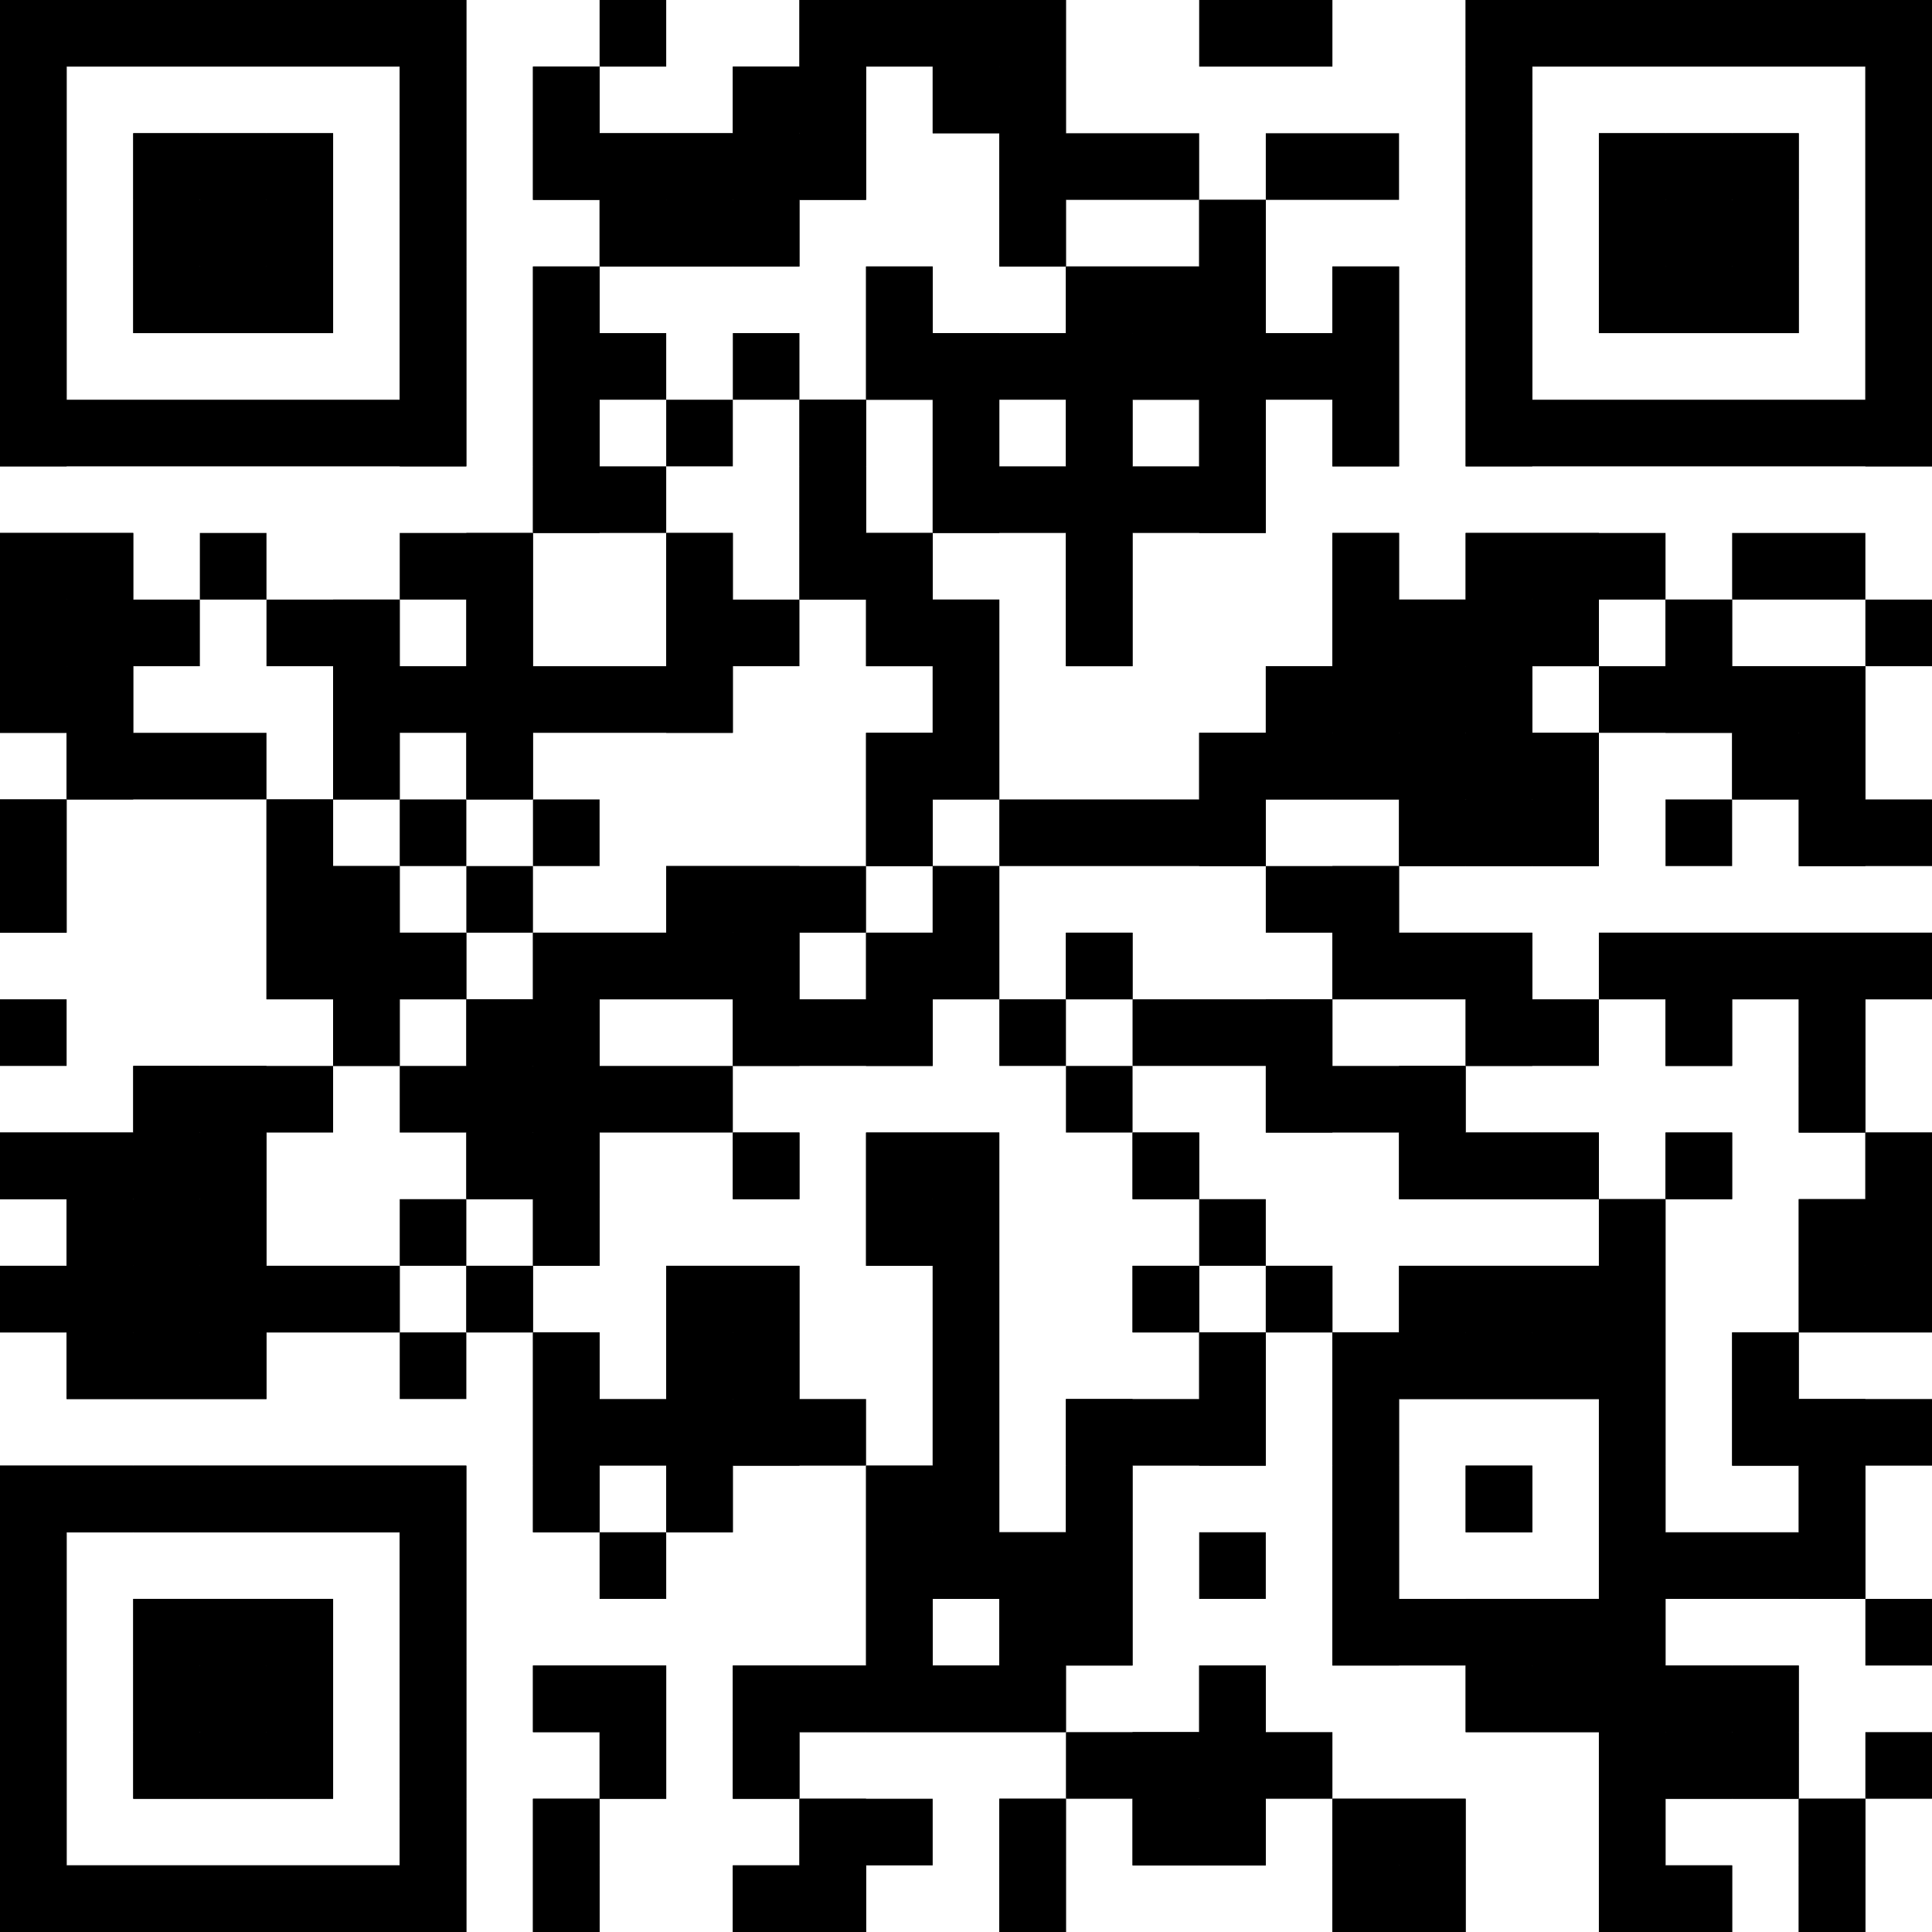 <?xml version="1.0"?>
<svg version="1.1" xmlns="http://www.w3.org/2000/svg" width="1024" height="1024"><rect x="0" y="0" width="247.172" height="35.31" fill="black"/><rect x="317.793" y="0" width="35.31" height="35.31" fill="black"/><rect x="423.724" y="0" width="141.241" height="35.31" fill="black"/><rect x="635.586" y="0" width="70.621" height="35.31" fill="black"/><rect x="776.828" y="0" width="247.172" height="35.31" fill="black"/><rect x="0" y="35.31" width="35.31" height="35.31" fill="black"/><rect x="211.862" y="35.31" width="35.31" height="35.31" fill="black"/><rect x="282.483" y="35.31" width="35.31" height="35.31" fill="black"/><rect x="388.414" y="35.31" width="70.621" height="35.31" fill="black"/><rect x="494.345" y="35.31" width="70.621" height="35.31" fill="black"/><rect x="776.828" y="35.31" width="35.31" height="35.31" fill="black"/><rect x="988.69" y="35.31" width="35.31" height="35.31" fill="black"/><rect x="0" y="70.621" width="35.31" height="35.31" fill="black"/><rect x="70.621" y="70.621" width="105.931" height="35.31" fill="black"/><rect x="211.862" y="70.621" width="35.31" height="35.31" fill="black"/><rect x="282.483" y="70.621" width="176.552" height="35.31" fill="black"/><rect x="529.655" y="70.621" width="105.931" height="35.31" fill="black"/><rect x="670.897" y="70.621" width="70.621" height="35.31" fill="black"/><rect x="776.828" y="70.621" width="35.31" height="35.31" fill="black"/><rect x="847.448" y="70.621" width="105.931" height="35.31" fill="black"/><rect x="988.69" y="70.621" width="35.31" height="35.31" fill="black"/><rect x="0" y="105.931" width="35.31" height="35.31" fill="black"/><rect x="70.621" y="105.931" width="105.931" height="35.31" fill="black"/><rect x="211.862" y="105.931" width="35.31" height="35.31" fill="black"/><rect x="317.793" y="105.931" width="105.931" height="35.31" fill="black"/><rect x="529.655" y="105.931" width="35.31" height="35.31" fill="black"/><rect x="635.586" y="105.931" width="35.31" height="35.31" fill="black"/><rect x="776.828" y="105.931" width="35.31" height="35.31" fill="black"/><rect x="847.448" y="105.931" width="105.931" height="35.31" fill="black"/><rect x="988.69" y="105.931" width="35.31" height="35.31" fill="black"/><rect x="0" y="141.241" width="35.31" height="35.31" fill="black"/><rect x="70.621" y="141.241" width="105.931" height="35.31" fill="black"/><rect x="211.862" y="141.241" width="35.31" height="35.31" fill="black"/><rect x="282.483" y="141.241" width="35.31" height="35.31" fill="black"/><rect x="459.034" y="141.241" width="35.31" height="35.31" fill="black"/><rect x="564.966" y="141.241" width="105.931" height="35.31" fill="black"/><rect x="706.207" y="141.241" width="35.31" height="35.31" fill="black"/><rect x="776.828" y="141.241" width="35.31" height="35.31" fill="black"/><rect x="847.448" y="141.241" width="105.931" height="35.31" fill="black"/><rect x="988.69" y="141.241" width="35.31" height="35.31" fill="black"/><rect x="0" y="176.552" width="35.31" height="35.31" fill="black"/><rect x="211.862" y="176.552" width="35.31" height="35.31" fill="black"/><rect x="282.483" y="176.552" width="70.621" height="35.31" fill="black"/><rect x="388.414" y="176.552" width="35.31" height="35.31" fill="black"/><rect x="459.034" y="176.552" width="282.483" height="35.31" fill="black"/><rect x="776.828" y="176.552" width="35.31" height="35.31" fill="black"/><rect x="988.69" y="176.552" width="35.31" height="35.31" fill="black"/><rect x="0" y="211.862" width="247.172" height="35.31" fill="black"/><rect x="282.483" y="211.862" width="35.31" height="35.31" fill="black"/><rect x="353.103" y="211.862" width="35.31" height="35.31" fill="black"/><rect x="423.724" y="211.862" width="35.31" height="35.31" fill="black"/><rect x="494.345" y="211.862" width="35.31" height="35.31" fill="black"/><rect x="564.966" y="211.862" width="35.31" height="35.31" fill="black"/><rect x="635.586" y="211.862" width="35.31" height="35.31" fill="black"/><rect x="706.207" y="211.862" width="35.31" height="35.31" fill="black"/><rect x="776.828" y="211.862" width="247.172" height="35.31" fill="black"/><rect x="282.483" y="247.172" width="70.621" height="35.31" fill="black"/><rect x="423.724" y="247.172" width="35.31" height="35.31" fill="black"/><rect x="494.345" y="247.172" width="176.552" height="35.31" fill="black"/><rect x="0" y="282.483" width="70.621" height="35.31" fill="black"/><rect x="105.931" y="282.483" width="35.31" height="35.31" fill="black"/><rect x="211.862" y="282.483" width="70.621" height="35.31" fill="black"/><rect x="353.103" y="282.483" width="35.31" height="35.31" fill="black"/><rect x="423.724" y="282.483" width="70.621" height="35.31" fill="black"/><rect x="564.966" y="282.483" width="35.31" height="35.31" fill="black"/><rect x="706.207" y="282.483" width="35.31" height="35.31" fill="black"/><rect x="776.828" y="282.483" width="105.931" height="35.31" fill="black"/><rect x="918.069" y="282.483" width="70.621" height="35.31" fill="black"/><rect x="0" y="317.793" width="105.931" height="35.31" fill="black"/><rect x="141.241" y="317.793" width="70.621" height="35.31" fill="black"/><rect x="247.172" y="317.793" width="35.31" height="35.31" fill="black"/><rect x="353.103" y="317.793" width="70.621" height="35.31" fill="black"/><rect x="459.034" y="317.793" width="70.621" height="35.31" fill="black"/><rect x="564.966" y="317.793" width="35.31" height="35.31" fill="black"/><rect x="706.207" y="317.793" width="141.241" height="35.31" fill="black"/><rect x="882.759" y="317.793" width="35.31" height="35.31" fill="black"/><rect x="988.69" y="317.793" width="35.31" height="35.31" fill="black"/><rect x="0" y="353.103" width="70.621" height="35.31" fill="black"/><rect x="176.552" y="353.103" width="211.862" height="35.31" fill="black"/><rect x="494.345" y="353.103" width="35.31" height="35.31" fill="black"/><rect x="670.897" y="353.103" width="141.241" height="35.31" fill="black"/><rect x="847.448" y="353.103" width="141.241" height="35.31" fill="black"/><rect x="35.31" y="388.414" width="105.931" height="35.31" fill="black"/><rect x="176.552" y="388.414" width="35.31" height="35.31" fill="black"/><rect x="247.172" y="388.414" width="35.31" height="35.31" fill="black"/><rect x="459.034" y="388.414" width="70.621" height="35.31" fill="black"/><rect x="635.586" y="388.414" width="211.862" height="35.31" fill="black"/><rect x="918.069" y="388.414" width="70.621" height="35.31" fill="black"/><rect x="0" y="423.724" width="35.31" height="35.31" fill="black"/><rect x="141.241" y="423.724" width="35.31" height="35.31" fill="black"/><rect x="211.862" y="423.724" width="35.31" height="35.31" fill="black"/><rect x="282.483" y="423.724" width="35.31" height="35.31" fill="black"/><rect x="459.034" y="423.724" width="35.31" height="35.31" fill="black"/><rect x="529.655" y="423.724" width="141.241" height="35.31" fill="black"/><rect x="741.517" y="423.724" width="105.931" height="35.31" fill="black"/><rect x="882.759" y="423.724" width="35.31" height="35.31" fill="black"/><rect x="953.379" y="423.724" width="70.621" height="35.31" fill="black"/><rect x="0" y="459.034" width="35.31" height="35.31" fill="black"/><rect x="141.241" y="459.034" width="70.621" height="35.31" fill="black"/><rect x="247.172" y="459.034" width="35.31" height="35.31" fill="black"/><rect x="353.103" y="459.034" width="105.931" height="35.31" fill="black"/><rect x="494.345" y="459.034" width="35.31" height="35.31" fill="black"/><rect x="670.897" y="459.034" width="70.621" height="35.31" fill="black"/><rect x="141.241" y="494.345" width="105.931" height="35.31" fill="black"/><rect x="282.483" y="494.345" width="141.241" height="35.31" fill="black"/><rect x="459.034" y="494.345" width="70.621" height="35.31" fill="black"/><rect x="564.966" y="494.345" width="35.31" height="35.31" fill="black"/><rect x="706.207" y="494.345" width="105.931" height="35.31" fill="black"/><rect x="847.448" y="494.345" width="176.552" height="35.31" fill="black"/><rect x="0" y="529.655" width="35.31" height="35.31" fill="black"/><rect x="176.552" y="529.655" width="35.31" height="35.31" fill="black"/><rect x="247.172" y="529.655" width="70.621" height="35.31" fill="black"/><rect x="388.414" y="529.655" width="105.931" height="35.31" fill="black"/><rect x="529.655" y="529.655" width="35.31" height="35.31" fill="black"/><rect x="600.276" y="529.655" width="105.931" height="35.31" fill="black"/><rect x="776.828" y="529.655" width="70.621" height="35.31" fill="black"/><rect x="882.759" y="529.655" width="35.31" height="35.31" fill="black"/><rect x="953.379" y="529.655" width="35.31" height="35.31" fill="black"/><rect x="70.621" y="564.966" width="105.931" height="35.31" fill="black"/><rect x="211.862" y="564.966" width="176.552" height="35.31" fill="black"/><rect x="564.966" y="564.966" width="35.31" height="35.31" fill="black"/><rect x="670.897" y="564.966" width="105.931" height="35.31" fill="black"/><rect x="953.379" y="564.966" width="35.31" height="35.31" fill="black"/><rect x="0" y="600.276" width="141.241" height="35.31" fill="black"/><rect x="247.172" y="600.276" width="70.621" height="35.31" fill="black"/><rect x="388.414" y="600.276" width="35.31" height="35.31" fill="black"/><rect x="459.034" y="600.276" width="70.621" height="35.31" fill="black"/><rect x="600.276" y="600.276" width="35.31" height="35.31" fill="black"/><rect x="741.517" y="600.276" width="105.931" height="35.31" fill="black"/><rect x="882.759" y="600.276" width="35.31" height="35.31" fill="black"/><rect x="988.69" y="600.276" width="35.31" height="35.31" fill="black"/><rect x="35.31" y="635.586" width="105.931" height="35.31" fill="black"/><rect x="211.862" y="635.586" width="35.31" height="35.31" fill="black"/><rect x="282.483" y="635.586" width="35.31" height="35.31" fill="black"/><rect x="459.034" y="635.586" width="70.621" height="35.31" fill="black"/><rect x="635.586" y="635.586" width="35.31" height="35.31" fill="black"/><rect x="847.448" y="635.586" width="35.31" height="35.31" fill="black"/><rect x="953.379" y="635.586" width="70.621" height="35.31" fill="black"/><rect x="0" y="670.897" width="211.862" height="35.31" fill="black"/><rect x="247.172" y="670.897" width="35.31" height="35.31" fill="black"/><rect x="353.103" y="670.897" width="70.621" height="35.31" fill="black"/><rect x="494.345" y="670.897" width="35.31" height="35.31" fill="black"/><rect x="600.276" y="670.897" width="35.31" height="35.31" fill="black"/><rect x="670.897" y="670.897" width="35.31" height="35.31" fill="black"/><rect x="741.517" y="670.897" width="141.241" height="35.31" fill="black"/><rect x="953.379" y="670.897" width="70.621" height="35.31" fill="black"/><rect x="35.31" y="706.207" width="105.931" height="35.31" fill="black"/><rect x="211.862" y="706.207" width="35.31" height="35.31" fill="black"/><rect x="282.483" y="706.207" width="35.31" height="35.31" fill="black"/><rect x="353.103" y="706.207" width="70.621" height="35.31" fill="black"/><rect x="494.345" y="706.207" width="35.31" height="35.31" fill="black"/><rect x="635.586" y="706.207" width="35.31" height="35.31" fill="black"/><rect x="706.207" y="706.207" width="176.552" height="35.31" fill="black"/><rect x="918.069" y="706.207" width="35.31" height="35.31" fill="black"/><rect x="282.483" y="741.517" width="176.552" height="35.31" fill="black"/><rect x="494.345" y="741.517" width="35.31" height="35.31" fill="black"/><rect x="564.966" y="741.517" width="105.931" height="35.31" fill="black"/><rect x="706.207" y="741.517" width="35.31" height="35.31" fill="black"/><rect x="847.448" y="741.517" width="35.31" height="35.31" fill="black"/><rect x="918.069" y="741.517" width="105.931" height="35.31" fill="black"/><rect x="0" y="776.828" width="247.172" height="35.31" fill="black"/><rect x="282.483" y="776.828" width="35.31" height="35.31" fill="black"/><rect x="353.103" y="776.828" width="35.31" height="35.31" fill="black"/><rect x="459.034" y="776.828" width="70.621" height="35.31" fill="black"/><rect x="564.966" y="776.828" width="35.31" height="35.31" fill="black"/><rect x="706.207" y="776.828" width="35.31" height="35.31" fill="black"/><rect x="776.828" y="776.828" width="35.31" height="35.31" fill="black"/><rect x="847.448" y="776.828" width="35.31" height="35.31" fill="black"/><rect x="953.379" y="776.828" width="35.31" height="35.31" fill="black"/><rect x="0" y="812.138" width="35.31" height="35.31" fill="black"/><rect x="211.862" y="812.138" width="35.31" height="35.31" fill="black"/><rect x="317.793" y="812.138" width="35.31" height="35.31" fill="black"/><rect x="459.034" y="812.138" width="141.241" height="35.31" fill="black"/><rect x="635.586" y="812.138" width="35.31" height="35.31" fill="black"/><rect x="706.207" y="812.138" width="35.31" height="35.31" fill="black"/><rect x="847.448" y="812.138" width="141.241" height="35.31" fill="black"/><rect x="0" y="847.448" width="35.31" height="35.31" fill="black"/><rect x="70.621" y="847.448" width="105.931" height="35.31" fill="black"/><rect x="211.862" y="847.448" width="35.31" height="35.31" fill="black"/><rect x="459.034" y="847.448" width="35.31" height="35.31" fill="black"/><rect x="529.655" y="847.448" width="70.621" height="35.31" fill="black"/><rect x="706.207" y="847.448" width="176.552" height="35.31" fill="black"/><rect x="988.69" y="847.448" width="35.31" height="35.31" fill="black"/><rect x="0" y="882.759" width="35.31" height="35.31" fill="black"/><rect x="70.621" y="882.759" width="105.931" height="35.31" fill="black"/><rect x="211.862" y="882.759" width="35.31" height="35.31" fill="black"/><rect x="282.483" y="882.759" width="70.621" height="35.31" fill="black"/><rect x="388.414" y="882.759" width="176.552" height="35.31" fill="black"/><rect x="635.586" y="882.759" width="35.31" height="35.31" fill="black"/><rect x="776.828" y="882.759" width="176.552" height="35.31" fill="black"/><rect x="0" y="918.069" width="35.31" height="35.31" fill="black"/><rect x="70.621" y="918.069" width="105.931" height="35.31" fill="black"/><rect x="211.862" y="918.069" width="35.31" height="35.31" fill="black"/><rect x="317.793" y="918.069" width="35.31" height="35.31" fill="black"/><rect x="388.414" y="918.069" width="35.31" height="35.31" fill="black"/><rect x="564.966" y="918.069" width="141.241" height="35.31" fill="black"/><rect x="847.448" y="918.069" width="105.931" height="35.31" fill="black"/><rect x="988.69" y="918.069" width="35.31" height="35.31" fill="black"/><rect x="0" y="953.379" width="35.31" height="35.31" fill="black"/><rect x="211.862" y="953.379" width="35.31" height="35.31" fill="black"/><rect x="282.483" y="953.379" width="35.31" height="35.31" fill="black"/><rect x="423.724" y="953.379" width="70.621" height="35.31" fill="black"/><rect x="529.655" y="953.379" width="35.31" height="35.31" fill="black"/><rect x="600.276" y="953.379" width="70.621" height="35.31" fill="black"/><rect x="706.207" y="953.379" width="70.621" height="35.31" fill="black"/><rect x="847.448" y="953.379" width="35.31" height="35.31" fill="black"/><rect x="953.379" y="953.379" width="35.31" height="35.31" fill="black"/><rect x="0" y="988.69" width="247.172" height="35.31" fill="black"/><rect x="282.483" y="988.69" width="35.31" height="35.31" fill="black"/><rect x="388.414" y="988.69" width="70.621" height="35.31" fill="black"/><rect x="529.655" y="988.69" width="35.31" height="35.31" fill="black"/><rect x="706.207" y="988.69" width="70.621" height="35.31" fill="black"/><rect x="847.448" y="988.69" width="70.621" height="35.31" fill="black"/><rect x="953.379" y="988.69" width="35.31" height="35.31" fill="black"/><rect x="0" y="0" width="35.31" height="247.172" fill="black"/><rect x="0" y="282.483" width="35.31" height="105.931" fill="black"/><rect x="0" y="423.724" width="35.31" height="70.621" fill="black"/><rect x="0" y="600.276" width="35.31" height="35.31" fill="black"/><rect x="0" y="670.897" width="35.31" height="35.31" fill="black"/><rect x="0" y="776.828" width="35.31" height="247.172" fill="black"/><rect x="35.31" y="282.483" width="35.31" height="141.241" fill="black"/><rect x="35.31" y="600.276" width="35.31" height="141.241" fill="black"/><rect x="35.31" y="776.828" width="35.31" height="35.31" fill="black"/><rect x="35.31" y="988.69" width="35.31" height="35.31" fill="black"/><rect x="70.621" y="70.621" width="35.31" height="105.931" fill="black"/><rect x="70.621" y="564.966" width="35.31" height="176.552" fill="black"/><rect x="70.621" y="776.828" width="35.31" height="35.31" fill="black"/><rect x="70.621" y="847.448" width="35.31" height="105.931" fill="black"/><rect x="70.621" y="988.69" width="35.31" height="35.31" fill="black"/><rect x="105.931" y="70.621" width="35.31" height="105.931" fill="black"/><rect x="105.931" y="564.966" width="35.31" height="176.552" fill="black"/><rect x="105.931" y="776.828" width="35.31" height="35.31" fill="black"/><rect x="105.931" y="847.448" width="35.31" height="105.931" fill="black"/><rect x="105.931" y="988.69" width="35.31" height="35.31" fill="black"/><rect x="141.241" y="70.621" width="35.31" height="105.931" fill="black"/><rect x="141.241" y="423.724" width="35.31" height="105.931" fill="black"/><rect x="141.241" y="670.897" width="35.31" height="35.31" fill="black"/><rect x="141.241" y="776.828" width="35.31" height="35.31" fill="black"/><rect x="141.241" y="847.448" width="35.31" height="105.931" fill="black"/><rect x="141.241" y="988.69" width="35.31" height="35.31" fill="black"/><rect x="176.552" y="317.793" width="35.31" height="105.931" fill="black"/><rect x="176.552" y="459.034" width="35.31" height="105.931" fill="black"/><rect x="176.552" y="670.897" width="35.31" height="35.31" fill="black"/><rect x="176.552" y="776.828" width="35.31" height="35.31" fill="black"/><rect x="176.552" y="988.69" width="35.31" height="35.31" fill="black"/><rect x="211.862" y="0" width="35.31" height="247.172" fill="black"/><rect x="211.862" y="494.345" width="35.31" height="35.31" fill="black"/><rect x="211.862" y="776.828" width="35.31" height="247.172" fill="black"/><rect x="247.172" y="282.483" width="35.31" height="141.241" fill="black"/><rect x="247.172" y="529.655" width="35.31" height="105.931" fill="black"/><rect x="247.172" y="670.897" width="35.31" height="35.31" fill="black"/><rect x="282.483" y="35.31" width="35.31" height="70.621" fill="black"/><rect x="282.483" y="141.241" width="35.31" height="141.241" fill="black"/><rect x="282.483" y="494.345" width="35.31" height="176.552" fill="black"/><rect x="282.483" y="706.207" width="35.31" height="105.931" fill="black"/><rect x="282.483" y="882.759" width="35.31" height="35.31" fill="black"/><rect x="282.483" y="953.379" width="35.31" height="70.621" fill="black"/><rect x="317.793" y="70.621" width="35.31" height="70.621" fill="black"/><rect x="317.793" y="494.345" width="35.31" height="35.31" fill="black"/><rect x="317.793" y="882.759" width="35.31" height="70.621" fill="black"/><rect x="353.103" y="70.621" width="35.31" height="70.621" fill="black"/><rect x="353.103" y="282.483" width="35.31" height="105.931" fill="black"/><rect x="353.103" y="459.034" width="35.31" height="70.621" fill="black"/><rect x="353.103" y="670.897" width="35.31" height="141.241" fill="black"/><rect x="388.414" y="35.31" width="35.31" height="105.931" fill="black"/><rect x="388.414" y="459.034" width="35.31" height="105.931" fill="black"/><rect x="388.414" y="600.276" width="35.31" height="35.31" fill="black"/><rect x="388.414" y="670.897" width="35.31" height="105.931" fill="black"/><rect x="388.414" y="882.759" width="35.31" height="70.621" fill="black"/><rect x="388.414" y="988.69" width="35.31" height="35.31" fill="black"/><rect x="423.724" y="0" width="35.31" height="105.931" fill="black"/><rect x="423.724" y="211.862" width="35.31" height="105.931" fill="black"/><rect x="423.724" y="882.759" width="35.31" height="35.31" fill="black"/><rect x="423.724" y="953.379" width="35.31" height="70.621" fill="black"/><rect x="459.034" y="141.241" width="35.31" height="70.621" fill="black"/><rect x="459.034" y="282.483" width="35.31" height="70.621" fill="black"/><rect x="459.034" y="388.414" width="35.31" height="70.621" fill="black"/><rect x="459.034" y="494.345" width="35.31" height="70.621" fill="black"/><rect x="459.034" y="600.276" width="35.31" height="70.621" fill="black"/><rect x="459.034" y="776.828" width="35.31" height="141.241" fill="black"/><rect x="494.345" y="0" width="35.31" height="70.621" fill="black"/><rect x="494.345" y="176.552" width="35.31" height="105.931" fill="black"/><rect x="494.345" y="317.793" width="35.31" height="105.931" fill="black"/><rect x="494.345" y="459.034" width="35.31" height="70.621" fill="black"/><rect x="494.345" y="600.276" width="35.31" height="247.172" fill="black"/><rect x="494.345" y="882.759" width="35.31" height="35.31" fill="black"/><rect x="529.655" y="0" width="35.31" height="141.241" fill="black"/><rect x="529.655" y="812.138" width="35.31" height="105.931" fill="black"/><rect x="529.655" y="953.379" width="35.31" height="70.621" fill="black"/><rect x="564.966" y="141.241" width="35.31" height="211.862" fill="black"/><rect x="564.966" y="494.345" width="35.31" height="35.31" fill="black"/><rect x="564.966" y="741.517" width="35.31" height="141.241" fill="black"/><rect x="600.276" y="141.241" width="35.31" height="70.621" fill="black"/><rect x="600.276" y="600.276" width="35.31" height="35.31" fill="black"/><rect x="600.276" y="670.897" width="35.31" height="35.31" fill="black"/><rect x="600.276" y="918.069" width="35.31" height="70.621" fill="black"/><rect x="635.586" y="105.931" width="35.31" height="176.552" fill="black"/><rect x="635.586" y="388.414" width="35.31" height="70.621" fill="black"/><rect x="635.586" y="706.207" width="35.31" height="70.621" fill="black"/><rect x="635.586" y="882.759" width="35.31" height="105.931" fill="black"/><rect x="670.897" y="353.103" width="35.31" height="70.621" fill="black"/><rect x="670.897" y="529.655" width="35.31" height="70.621" fill="black"/><rect x="670.897" y="670.897" width="35.31" height="35.31" fill="black"/><rect x="706.207" y="141.241" width="35.31" height="105.931" fill="black"/><rect x="706.207" y="282.483" width="35.31" height="141.241" fill="black"/><rect x="706.207" y="459.034" width="35.31" height="70.621" fill="black"/><rect x="706.207" y="706.207" width="35.31" height="176.552" fill="black"/><rect x="706.207" y="953.379" width="35.31" height="70.621" fill="black"/><rect x="741.517" y="317.793" width="35.31" height="141.241" fill="black"/><rect x="741.517" y="494.345" width="35.31" height="35.31" fill="black"/><rect x="741.517" y="564.966" width="35.31" height="70.621" fill="black"/><rect x="741.517" y="670.897" width="35.31" height="70.621" fill="black"/><rect x="741.517" y="953.379" width="35.31" height="70.621" fill="black"/><rect x="776.828" y="0" width="35.31" height="247.172" fill="black"/><rect x="776.828" y="282.483" width="35.31" height="176.552" fill="black"/><rect x="776.828" y="494.345" width="35.31" height="70.621" fill="black"/><rect x="776.828" y="600.276" width="35.31" height="35.31" fill="black"/><rect x="776.828" y="670.897" width="35.31" height="70.621" fill="black"/><rect x="776.828" y="776.828" width="35.31" height="35.31" fill="black"/><rect x="776.828" y="847.448" width="35.31" height="70.621" fill="black"/><rect x="812.138" y="282.483" width="35.31" height="70.621" fill="black"/><rect x="812.138" y="388.414" width="35.31" height="70.621" fill="black"/><rect x="812.138" y="600.276" width="35.31" height="35.31" fill="black"/><rect x="812.138" y="670.897" width="35.31" height="70.621" fill="black"/><rect x="812.138" y="847.448" width="35.31" height="70.621" fill="black"/><rect x="847.448" y="70.621" width="35.31" height="105.931" fill="black"/><rect x="847.448" y="494.345" width="35.31" height="35.31" fill="black"/><rect x="847.448" y="635.586" width="35.31" height="388.414" fill="black"/><rect x="882.759" y="70.621" width="35.31" height="105.931" fill="black"/><rect x="882.759" y="317.793" width="35.31" height="70.621" fill="black"/><rect x="882.759" y="494.345" width="35.31" height="70.621" fill="black"/><rect x="882.759" y="600.276" width="35.31" height="35.31" fill="black"/><rect x="882.759" y="882.759" width="35.31" height="70.621" fill="black"/><rect x="882.759" y="988.69" width="35.31" height="35.31" fill="black"/><rect x="918.069" y="70.621" width="35.31" height="105.931" fill="black"/><rect x="918.069" y="353.103" width="35.31" height="70.621" fill="black"/><rect x="918.069" y="494.345" width="35.31" height="35.31" fill="black"/><rect x="918.069" y="706.207" width="35.31" height="70.621" fill="black"/><rect x="918.069" y="882.759" width="35.31" height="70.621" fill="black"/><rect x="953.379" y="353.103" width="35.31" height="105.931" fill="black"/><rect x="953.379" y="494.345" width="35.31" height="105.931" fill="black"/><rect x="953.379" y="635.586" width="35.31" height="70.621" fill="black"/><rect x="953.379" y="741.517" width="35.31" height="105.931" fill="black"/><rect x="953.379" y="953.379" width="35.31" height="70.621" fill="black"/><rect x="988.69" y="0" width="35.31" height="247.172" fill="black"/><rect x="988.69" y="494.345" width="35.31" height="35.31" fill="black"/><rect x="988.69" y="600.276" width="35.31" height="105.931" fill="black"/></svg>
